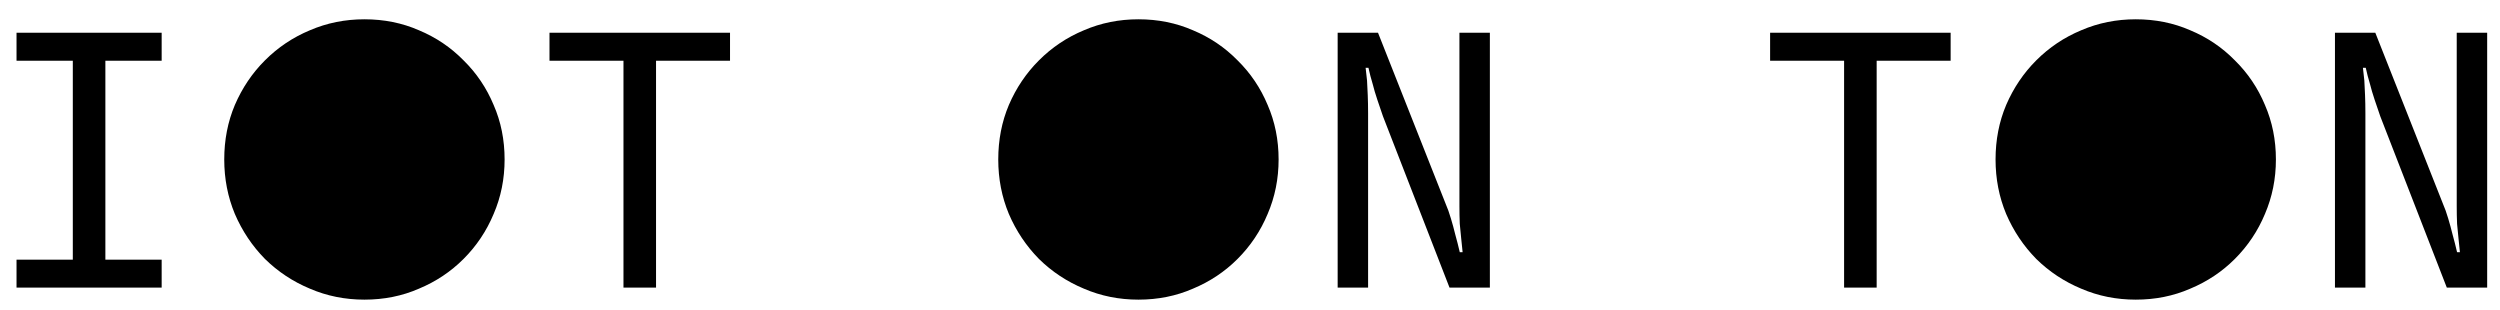 <svg width="113" height="14" viewBox="0 0 113 14" fill="none" xmlns="http://www.w3.org/2000/svg"><path d="M3.291 11.736V2.744H0.747V1.48H7.307V2.744H4.763V11.736H7.307V13H0.747V11.736H3.291ZM16.472 13.544C15.598 13.544 14.776 13.379 14.008 13.048C13.24 12.728 12.563 12.28 11.976 11.704C11.4 11.117 10.947 10.44 10.616 9.672C10.296 8.904 10.136 8.083 10.136 7.208C10.136 6.323 10.296 5.501 10.616 4.744C10.947 3.976 11.4 3.304 11.976 2.728C12.563 2.141 13.24 1.688 14.008 1.368C14.776 1.037 15.598 0.872 16.472 0.872C17.358 0.872 18.179 1.037 18.936 1.368C19.704 1.688 20.376 2.141 20.952 2.728C21.539 3.304 21.992 3.976 22.312 4.744C22.643 5.501 22.808 6.323 22.808 7.208C22.808 8.083 22.643 8.904 22.312 9.672C21.992 10.44 21.539 11.117 20.952 11.704C20.376 12.28 19.704 12.728 18.936 13.048C18.179 13.379 17.358 13.544 16.472 13.544ZM24.837 2.744V1.48H32.997V2.744H29.653V13H28.181V2.744H24.837ZM51.457 13.544C50.582 13.544 49.761 13.379 48.993 13.048C48.225 12.728 47.547 12.28 46.961 11.704C46.385 11.117 45.931 10.44 45.601 9.672C45.281 8.904 45.121 8.083 45.121 7.208C45.121 6.323 45.281 5.501 45.601 4.744C45.931 3.976 46.385 3.304 46.961 2.728C47.547 2.141 48.225 1.688 48.993 1.368C49.761 1.037 50.582 0.872 51.457 0.872C52.342 0.872 53.163 1.037 53.921 1.368C54.689 1.688 55.361 2.141 55.937 2.728C56.523 3.304 56.977 3.976 57.297 4.744C57.627 5.501 57.793 6.323 57.793 7.208C57.793 8.083 57.627 8.904 57.297 9.672C56.977 10.44 56.523 11.117 55.937 11.704C55.361 12.28 54.689 12.728 53.921 13.048C53.163 13.379 52.342 13.544 51.457 13.544ZM62.286 1.48L65.342 9.208C65.427 9.4 65.507 9.624 65.582 9.88C65.656 10.125 65.72 10.36 65.774 10.584C65.848 10.851 65.918 11.123 65.982 11.4H66.11C66.11 11.4 66.104 11.347 66.094 11.24C66.083 11.123 66.067 10.968 66.046 10.776C66.024 10.584 66.003 10.365 65.982 10.12C65.971 9.864 65.966 9.597 65.966 9.32V1.48H67.342V13H65.518L62.51 5.256C62.424 5.011 62.339 4.76 62.254 4.504C62.168 4.248 62.099 4.013 62.046 3.8C61.971 3.555 61.907 3.309 61.854 3.064H61.726C61.747 3.235 61.768 3.427 61.79 3.64C61.8 3.821 61.811 4.04 61.822 4.296C61.832 4.541 61.838 4.819 61.838 5.128V13H60.462V1.48H62.286ZM80.009 2.744V1.48H88.169V2.744H84.825V13H83.353V2.744H80.009ZM96.535 13.544C95.66 13.544 94.839 13.379 94.071 13.048C93.303 12.728 92.626 12.28 92.039 11.704C91.463 11.117 91.01 10.44 90.679 9.672C90.359 8.904 90.199 8.083 90.199 7.208C90.199 6.323 90.359 5.501 90.679 4.744C91.01 3.976 91.463 3.304 92.039 2.728C92.626 2.141 93.303 1.688 94.071 1.368C94.839 1.037 95.66 0.872 96.535 0.872C97.42 0.872 98.242 1.037 98.999 1.368C99.767 1.688 100.439 2.141 101.015 2.728C101.601 3.304 102.055 3.976 102.375 4.744C102.705 5.501 102.871 6.323 102.871 7.208C102.871 8.083 102.705 8.904 102.375 9.672C102.055 10.44 101.601 11.117 101.015 11.704C100.439 12.28 99.767 12.728 98.999 13.048C98.242 13.379 97.42 13.544 96.535 13.544ZM107.364 1.48L110.42 9.208C110.505 9.4 110.585 9.624 110.66 9.88C110.734 10.125 110.798 10.36 110.852 10.584C110.926 10.851 110.996 11.123 111.06 11.4H111.188C111.188 11.4 111.182 11.347 111.172 11.24C111.161 11.123 111.145 10.968 111.124 10.776C111.102 10.584 111.081 10.365 111.06 10.12C111.049 9.864 111.044 9.597 111.044 9.32V1.48H112.42V13H110.596L107.588 5.256C107.502 5.011 107.417 4.76 107.332 4.504C107.246 4.248 107.177 4.013 107.124 3.8C107.049 3.555 106.985 3.309 106.932 3.064H106.804C106.825 3.235 106.846 3.427 106.868 3.64C106.878 3.821 106.889 4.04 106.9 4.296C106.91 4.541 106.916 4.819 106.916 5.128V13H105.54V1.48H107.364Z" fill="#000"/></svg>